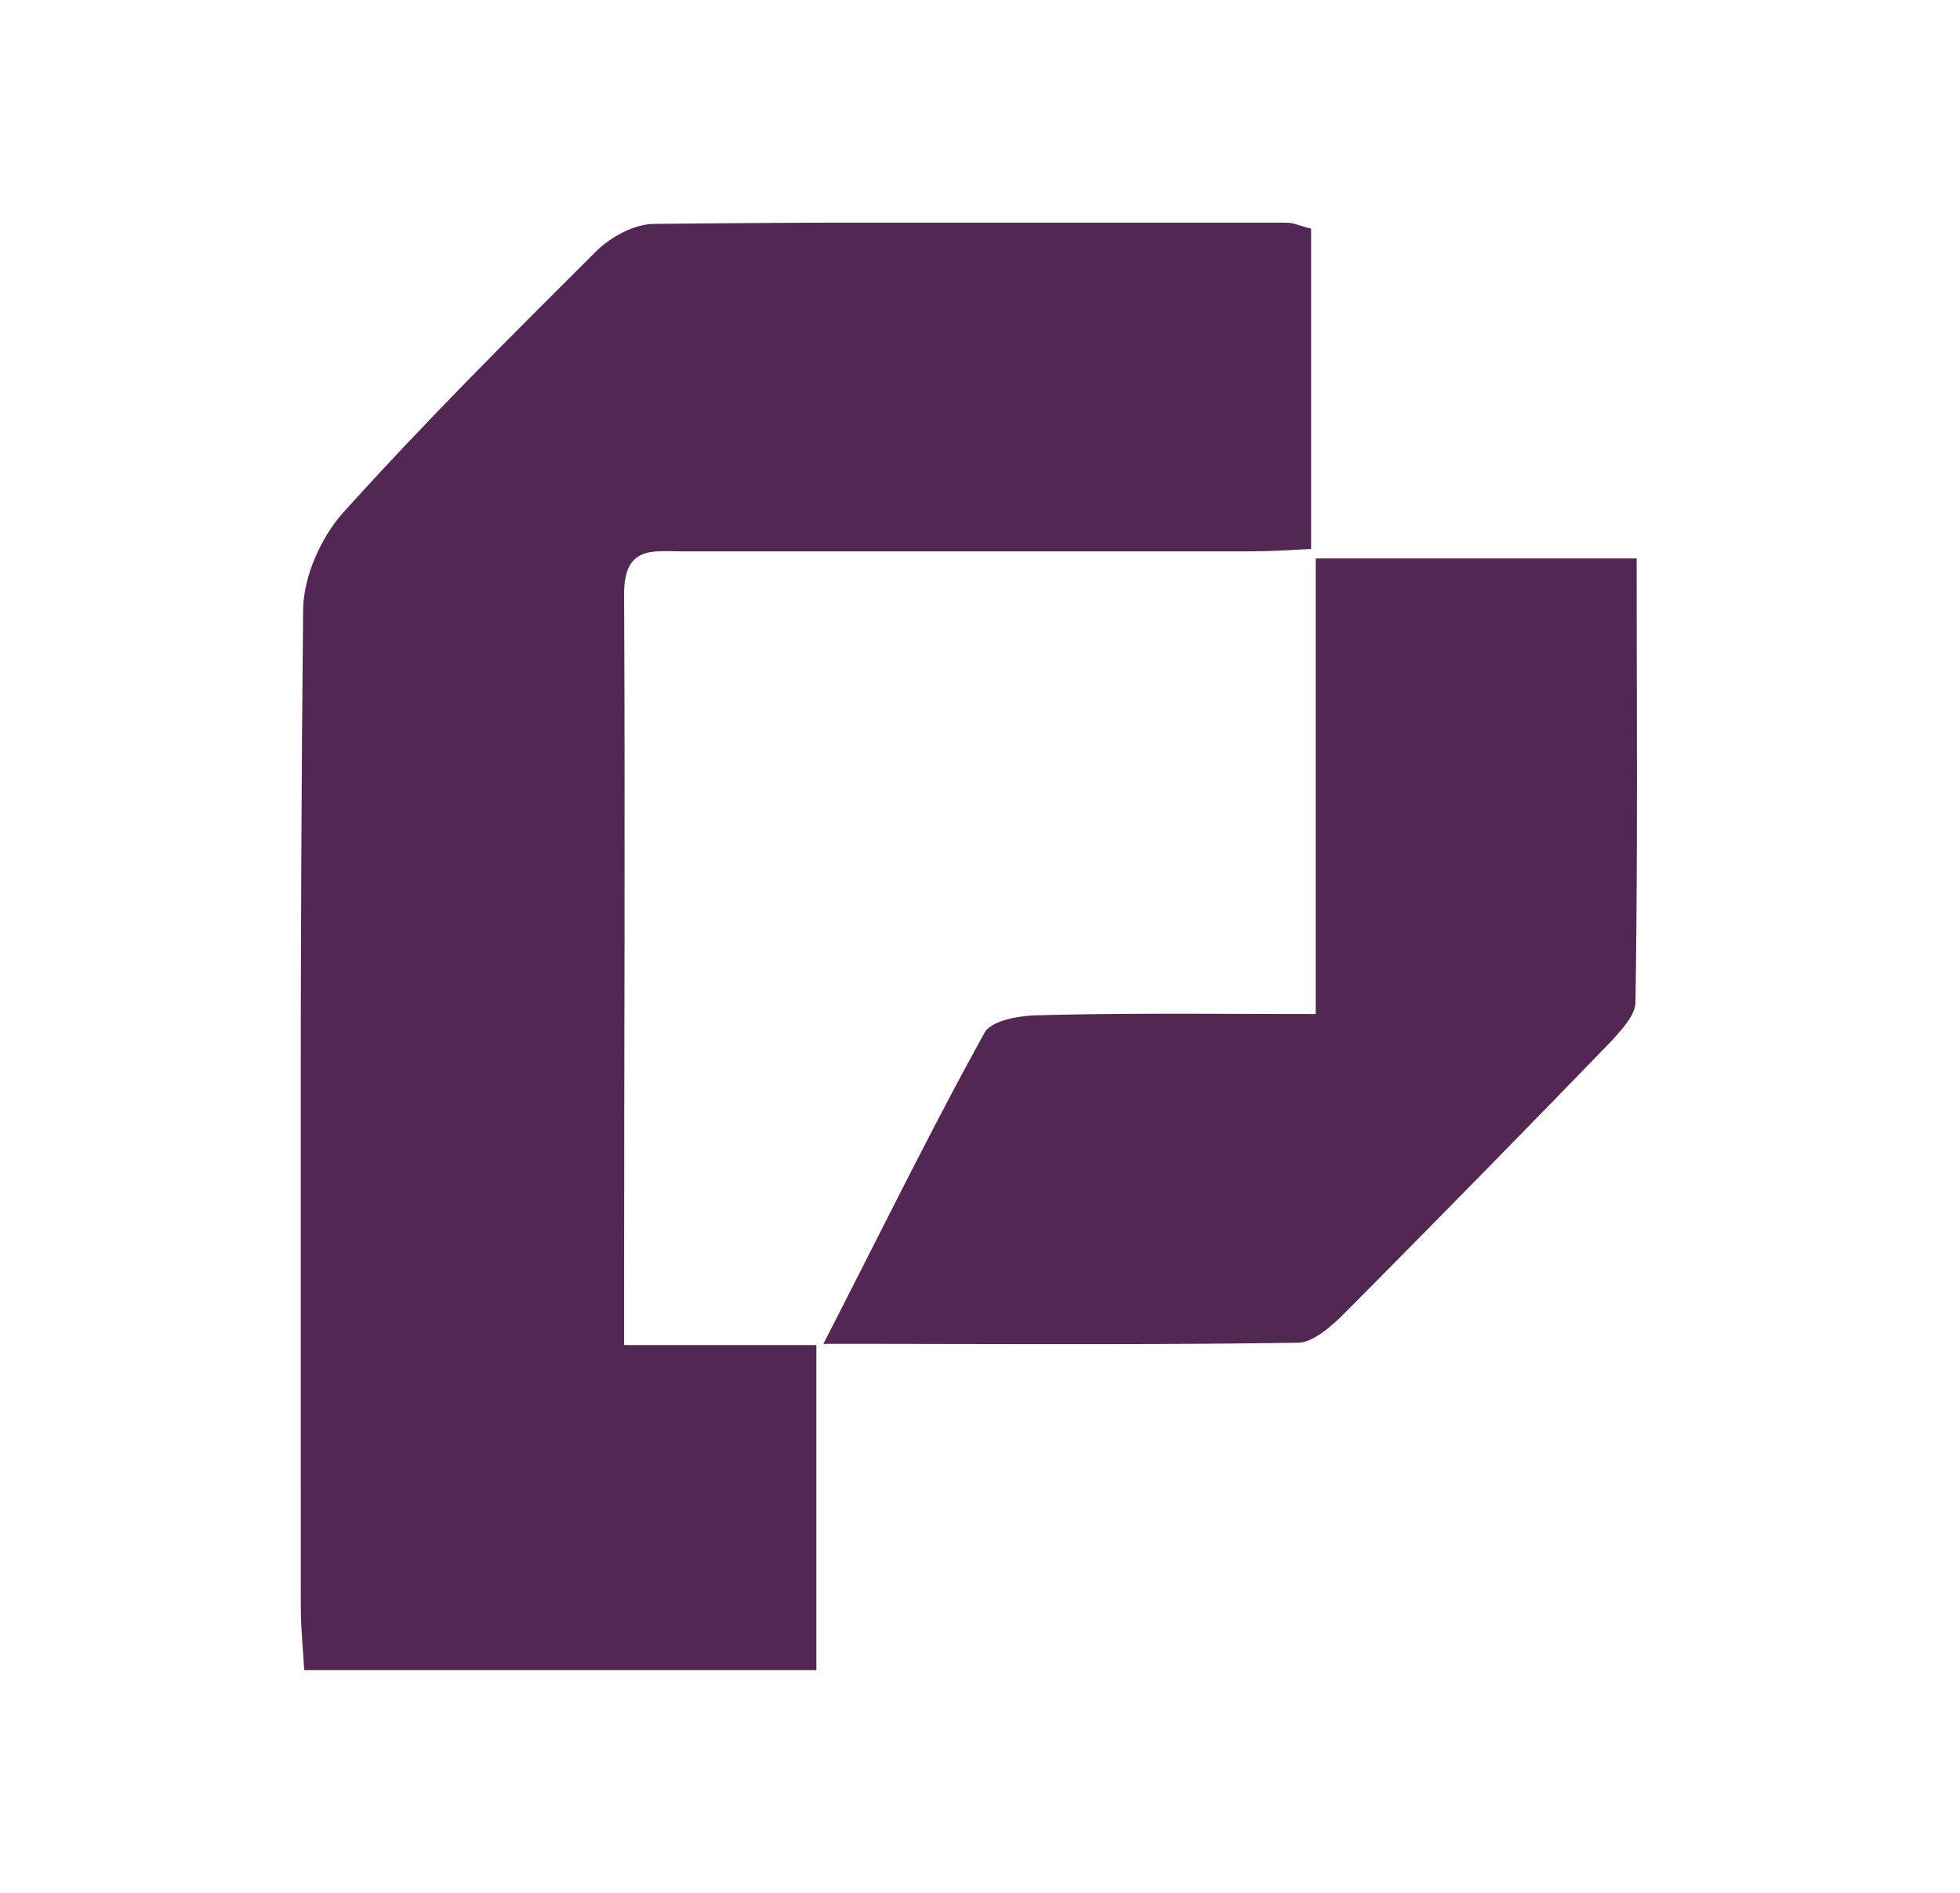 <svg xmlns="http://www.w3.org/2000/svg" width="29" height="28" fill="none"><g fill="#532753" clip-path="url(#a)"><path d="M19.399 3.382V8.12c-.309.018-.617.036-.909.036h-8.4c-.428 0-.856-.088-.856.631.017 3.423 0 6.845 0 10.268v.842h2.845v4.826H4.502c-.017-.316-.051-.631-.051-.947 0-4.915-.017-9.829.034-14.743 0-.491.257-1.07.583-1.439 1.2-1.334 2.469-2.598 3.737-3.861.223-.228.583-.421.874-.421 3.12-.035 6.24-.018 9.36-.018.103 0 .205.053.36.088z"/><path d="M12.182 19.88c.84-1.633 1.577-3.142 2.383-4.599.103-.193.548-.263.822-.263 1.303-.035 2.623-.018 4.08-.018V8.261h4.749c0 2.194.017 4.37-.018 6.564 0 .193-.205.404-.342.561a429.457 429.457 0 0 1-3.943 4.02c-.189.193-.463.438-.686.456-2.297.035-4.577.017-7.045.017z"/></g><defs><clipPath id="a"><path fill="#fff" d="M4.45 3.294h19.765v21.412H4.45z"/></clipPath></defs></svg>